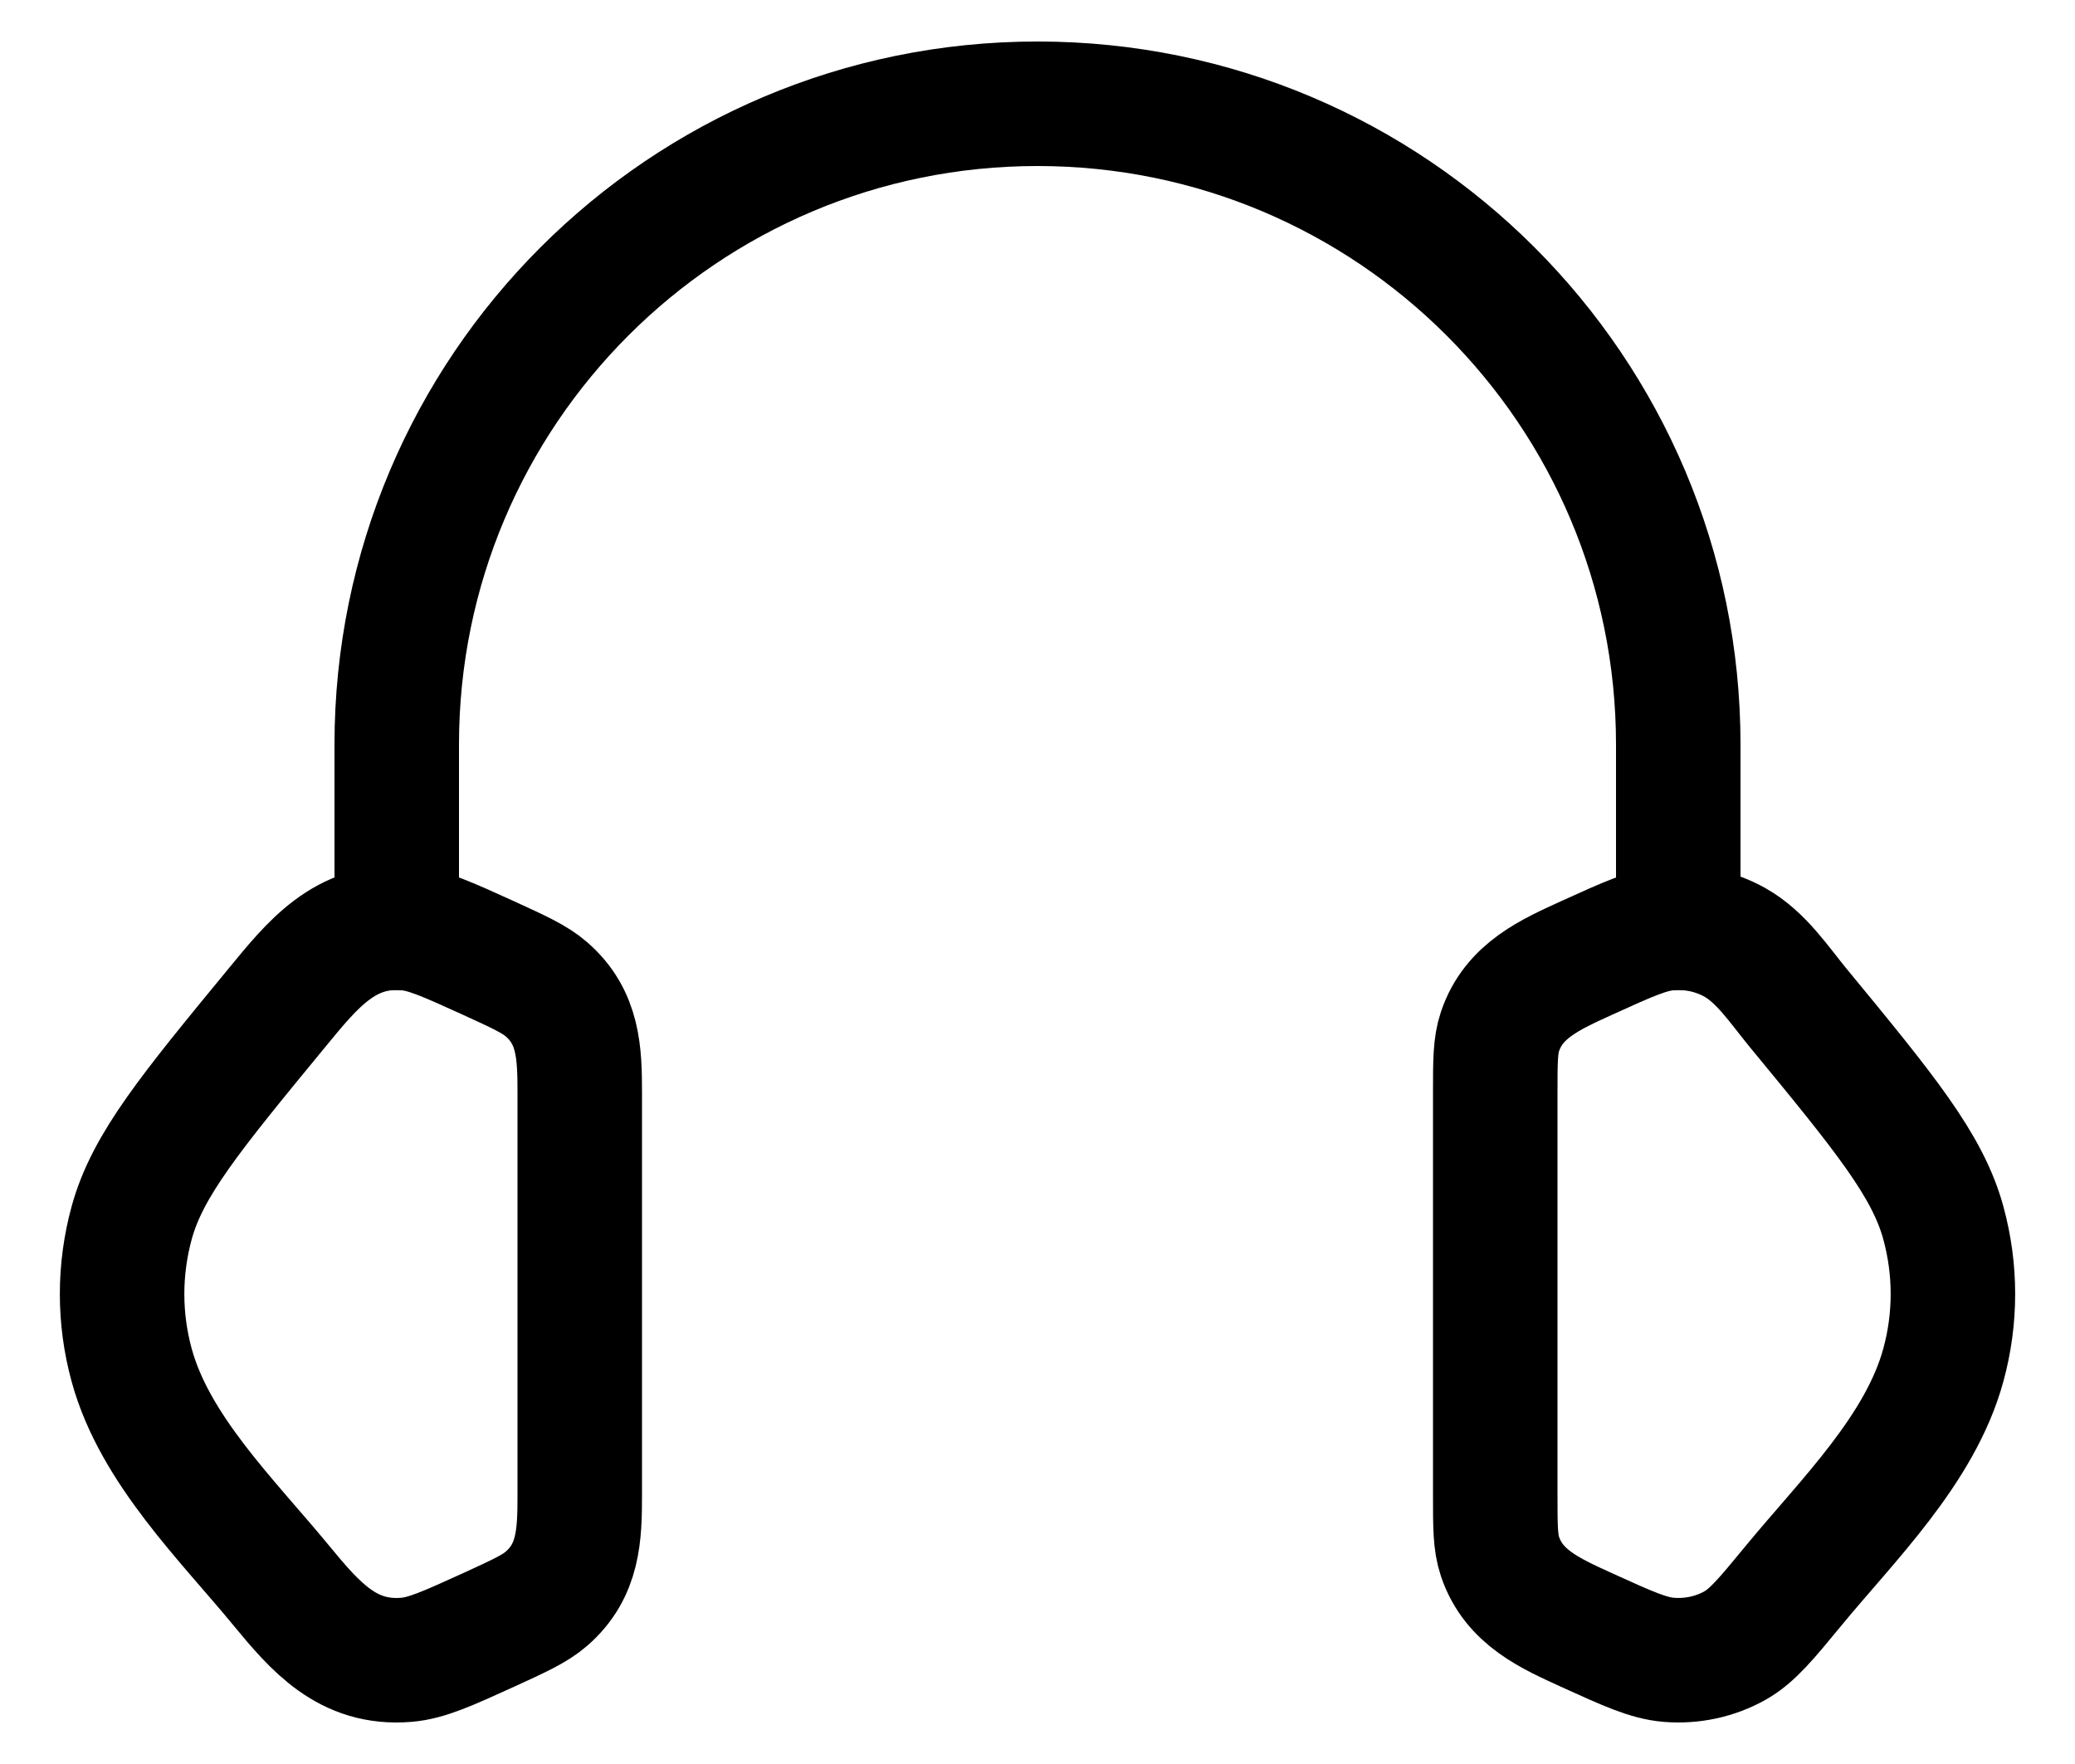 <?xml version="1.0" encoding="UTF-8"?>
<svg xmlns="http://www.w3.org/2000/svg" width="20" height="17" viewBox="0 0 20 17" fill="none">
  <path d="M14.412 10.533C14.412 10.228 14.412 10.076 14.458 9.94C14.591 9.545 14.943 9.392 15.295 9.231C15.691 9.051 15.889 8.961 16.085 8.945C16.308 8.927 16.531 8.975 16.722 9.082C16.974 9.223 17.15 9.492 17.33 9.711C18.163 10.722 18.579 11.228 18.731 11.785C18.854 12.235 18.854 12.706 18.731 13.155C18.509 13.969 17.807 14.65 17.288 15.281C17.022 15.604 16.889 15.765 16.722 15.859C16.531 15.966 16.308 16.014 16.085 15.996C15.889 15.98 15.691 15.89 15.295 15.71C14.943 15.549 14.591 15.396 14.458 15.001C14.412 14.865 14.412 14.713 14.412 14.408V10.533Z" stroke="black" stroke-width="1.2"></path>
  <path d="M5.588 10.533C5.588 10.149 5.578 9.804 5.267 9.534C5.154 9.436 5.004 9.368 4.705 9.231C4.309 9.051 4.111 8.961 3.915 8.945C3.326 8.897 3.009 9.299 2.67 9.711C1.837 10.723 1.421 11.228 1.269 11.785C1.146 12.235 1.146 12.706 1.269 13.156C1.491 13.969 2.193 14.65 2.712 15.281C3.04 15.679 3.352 16.042 3.915 15.996C4.111 15.98 4.309 15.89 4.705 15.71C5.004 15.573 5.154 15.505 5.267 15.407C5.578 15.137 5.588 14.792 5.588 14.408V10.533Z" stroke="black" stroke-width="1.2"></path>
  <path d="M16.176 8.941V7.176C16.176 3.765 13.411 1 10 1C6.589 1 3.824 3.765 3.824 7.176V8.941" stroke="black" stroke-width="1.2" stroke-linecap="square" stroke-linejoin="round"></path>
</svg>
